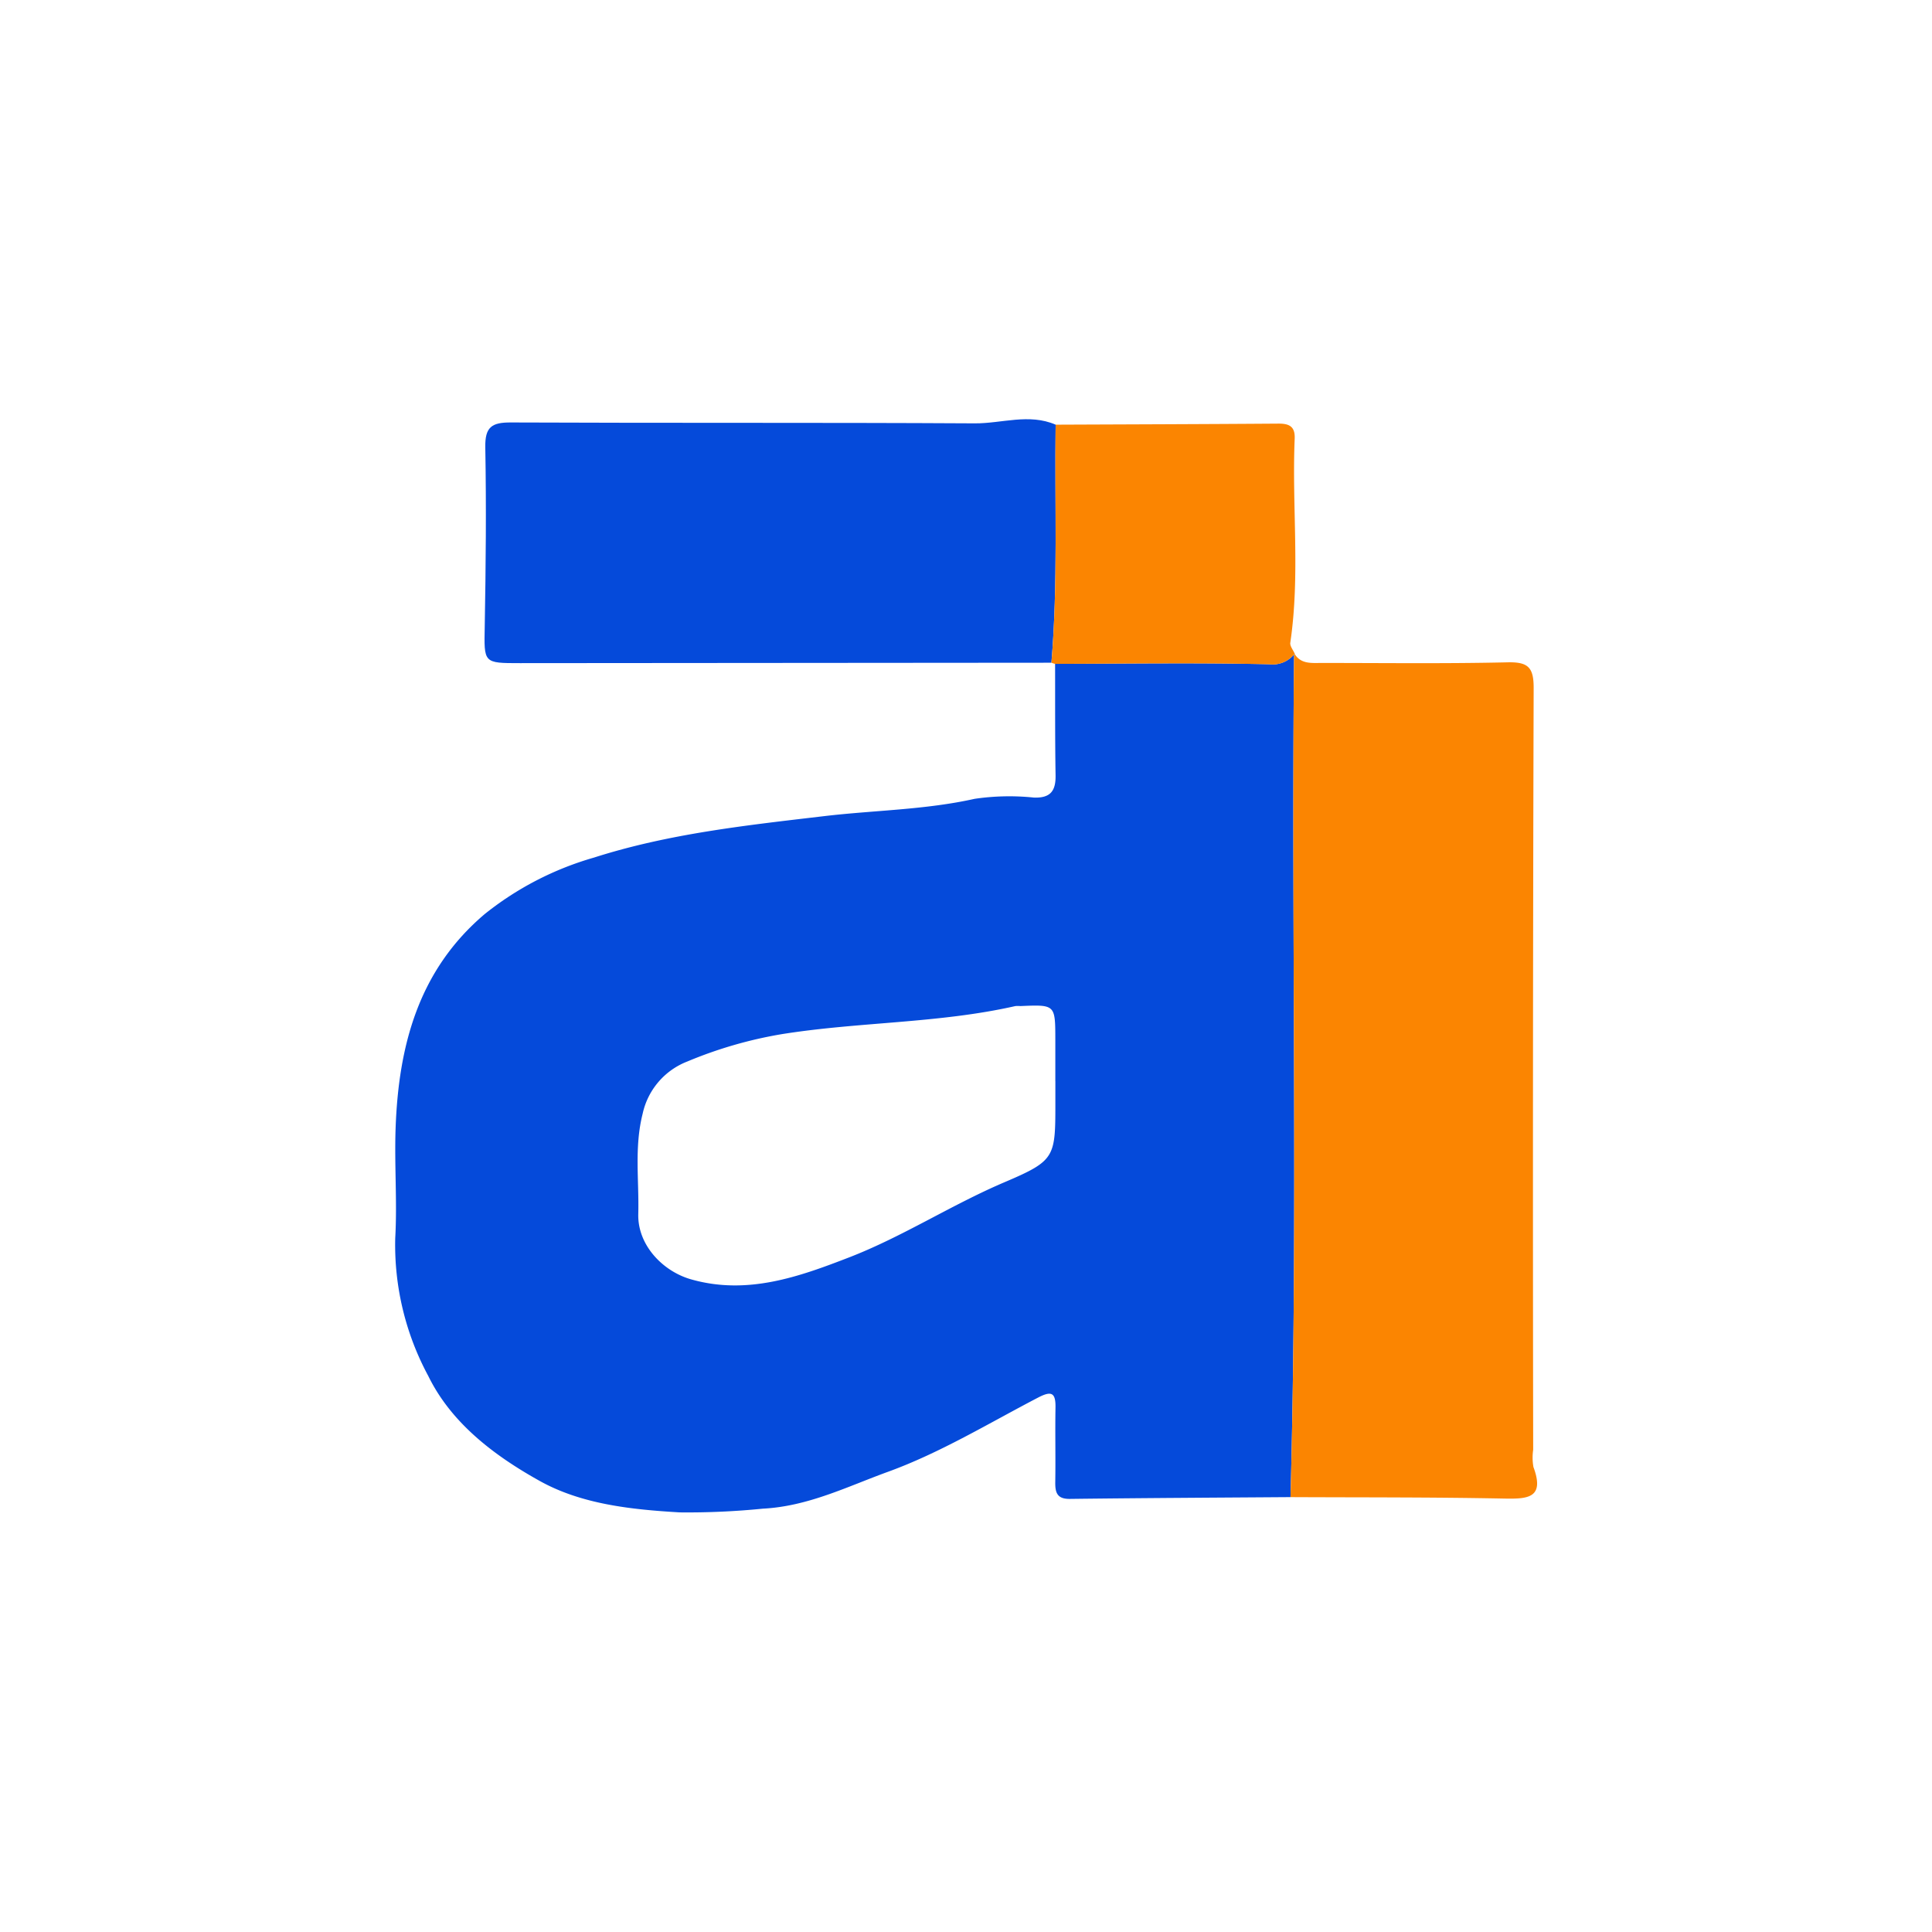 <svg xmlns="http://www.w3.org/2000/svg" xmlns:xlink="http://www.w3.org/1999/xlink" width="166" height="166" viewBox="0 0 166 166">
  <defs>
    <clipPath id="clip-path">
      <rect id="Rectangle_2258" data-name="Rectangle 2258" width="98.142" height="93.958" fill="none"/>
    </clipPath>
  </defs>
  <g id="Group_4525" data-name="Group 4525" transform="translate(3793 -9853)">
    <rect id="Rectangle_2255" data-name="Rectangle 2255" width="166" height="166" transform="translate(-3793 9853)" fill="#fff"/>
    <g id="Group_4524" data-name="Group 4524" transform="translate(-3759.071 9889.021)">
      <g id="Group_4523" data-name="Group 4523" clip-path="url(#clip-path)">
        <path id="Path_9869" data-name="Path 9869" d="M76.955,119.569c-6.319.046-12.638.077-18.957.154-1.11.014-1.272-.549-1.257-1.458.033-2.131-.018-4.263.019-6.395.021-1.271-.339-1.455-1.488-.857-4.263,2.22-8.425,4.756-12.911,6.383-3.46,1.255-6.845,2.962-10.732,3.164a64.981,64.981,0,0,1-7.159.321c-4.146-.243-8.424-.695-12.023-2.7-3.84-2.138-7.576-4.927-9.574-9.014A23.732,23.732,0,0,1,.029,97.345c.178-3.137-.078-6.3.032-9.441.248-7.087,1.949-13.6,7.669-18.441A26.8,26.8,0,0,1,17.1,64.622c6.433-2.061,13.11-2.776,19.8-3.565,4.295-.507,8.652-.534,12.911-1.485a20.38,20.38,0,0,1,5.094-.108c1.406.051,1.884-.557,1.862-1.9-.053-3.2-.032-6.394-.041-9.591,6.132-.014,12.266-.108,18.394.034A2.4,2.4,0,0,0,77.31,47.1l-.05-.054c-.24,24.175.344,48.353-.306,72.526M56.746,83.829c0-1.207,0-2.414,0-3.621-.007-2.959-.009-2.958-3.007-2.83a2.479,2.479,0,0,0-.425,0c-6.6,1.493-13.4,1.347-20.073,2.413a36.66,36.66,0,0,0-8.118,2.351,6.231,6.231,0,0,0-3.833,4.478c-.734,2.895-.3,5.748-.378,8.62-.069,2.685,2.118,4.925,4.519,5.613,4.841,1.387,9.294-.217,13.589-1.878,4.6-1.778,8.785-4.512,13.355-6.46,4.473-1.908,4.374-2.141,4.374-7.194q0-.746,0-1.491" transform="translate(0 -26.956)" fill="#054ada"/>
        <path id="Path_9870" data-name="Path 9870" d="M180.228,119.569c.649-24.173.066-48.351.306-72.526.541.973,1.473.854,2.366.854,5.329,0,10.659.068,15.985-.054,1.767-.04,2.24.439,2.234,2.219q-.094,32.721-.041,65.441a4.549,4.549,0,0,0,.023,1.484c.993,2.69-.509,2.746-2.551,2.706-6.106-.121-12.215-.093-18.322-.123" transform="translate(-103.274 -26.956)" fill="#fb8501"/>
        <path id="Path_9871" data-name="Path 9871" d="M66.75,20.921l-45.65.036c-3.174,0-3.1.005-3.039-3.193.091-5.117.14-10.237.047-15.353C18.077.684,18.647.271,20.286.278c13.3.059,26.594,0,39.891.076,2.309.013,4.644-.876,6.936.113-.094,6.819.212,13.644-.363,20.454" transform="translate(-10.34 0)" fill="#054ada"/>
        <path id="Path_9872" data-name="Path 9872" d="M132.112,21.427c.575-6.81.268-13.635.363-20.454,6.372-.027,12.744-.044,19.116-.091.932-.007,1.468.221,1.423,1.293-.246,5.841.484,11.7-.377,17.533-.043.288.243.624.376.937a2.4,2.4,0,0,1-2.191.915c-6.128-.143-12.262-.048-18.393-.035a2.262,2.262,0,0,1-.316-.1" transform="translate(-75.702 -0.505)" fill="#fb8501"/>
      </g>
    </g>
  </g>
</svg>
